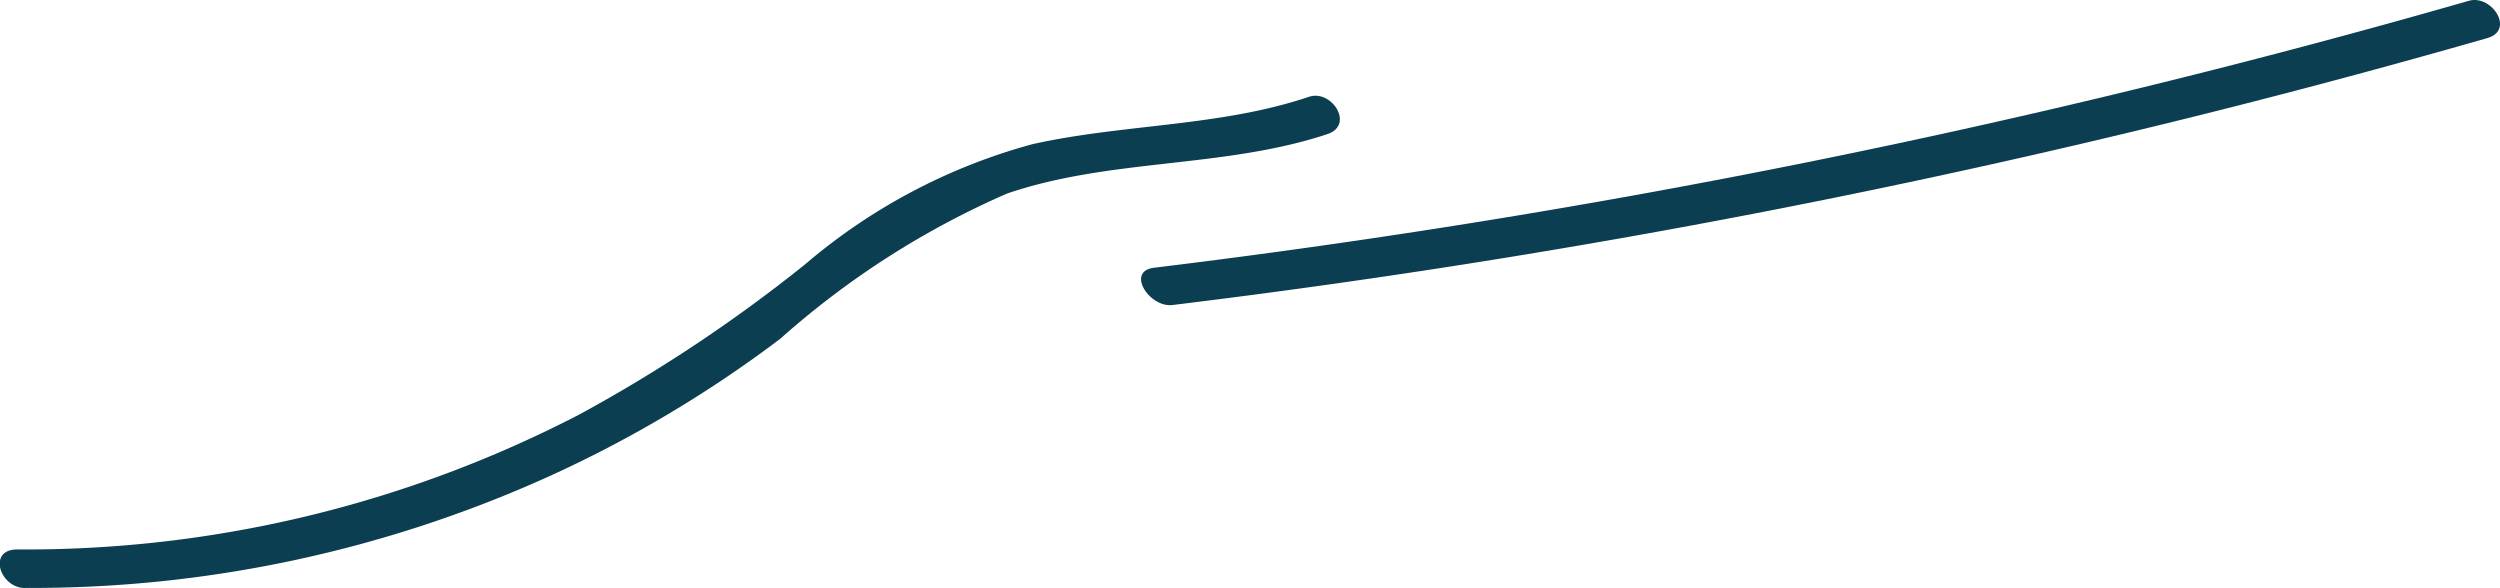 <svg xmlns="http://www.w3.org/2000/svg" width="49.955" height="11.749" viewBox="0 0 49.955 11.749">
  <g id="Group_96" data-name="Group 96" transform="translate(-1037.524 -652.463)">
    <path id="Path_289" data-name="Path 289" d="M188.809,203.593a25.059,25.059,0,0,0,10.42-2.207,24.4,24.4,0,0,0,4.673-2.774,17.05,17.05,0,0,1,4.53-2.9c2.07-.706,4.325-.5,6.4-1.187.549-.184.084-.9-.369-.745-1.789.6-3.692.538-5.521.945a11.717,11.717,0,0,0-4.551,2.406,30.416,30.416,0,0,1-4.5,2.993,24.019,24.019,0,0,1-11.239,2.7c-.6,0-.347.767.152.771" transform="translate(849.216 460.618)" fill="#0b3e50"/>
    <path id="Path_299" data-name="Path 299" d="M201.361,198.81a169.554,169.554,0,0,0,26.274-5.334c.556-.16.088-.875-.369-.745a169.327,169.327,0,0,1-26.274,5.334c-.565.07-.092.8.369.745" transform="translate(859.591 459.748)" fill="#0b3e50"/>
  </g>
</svg>
